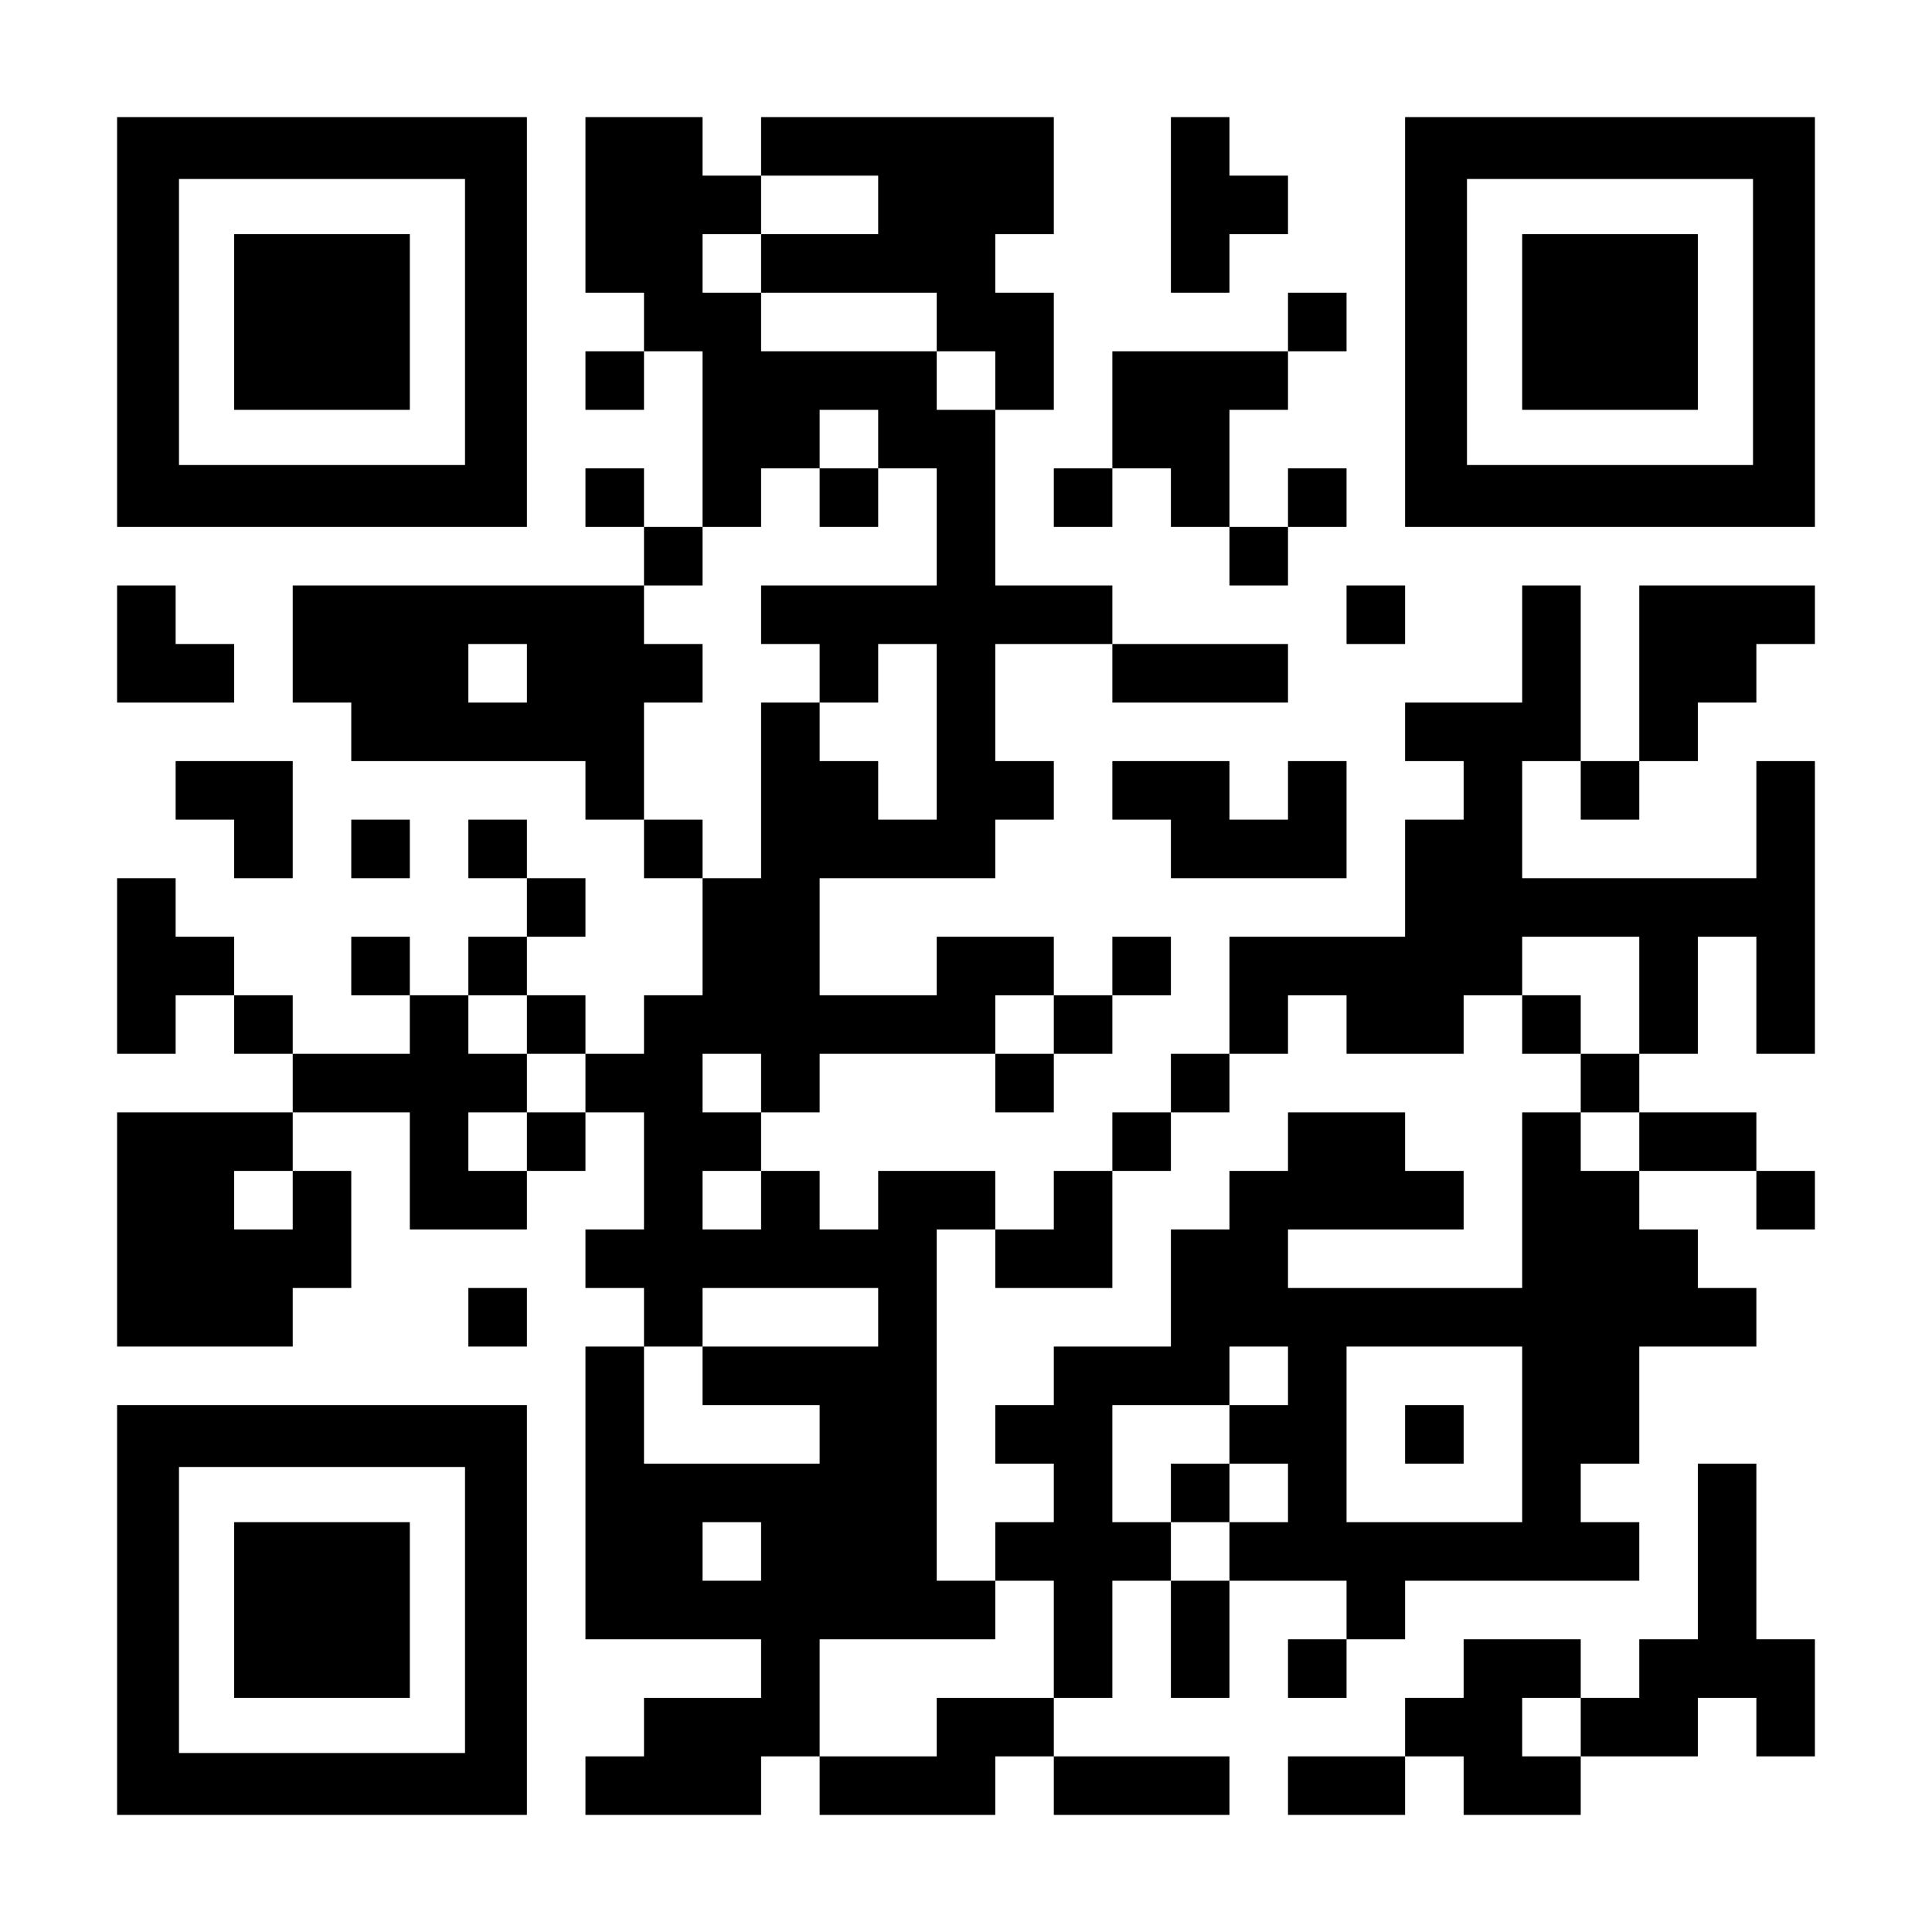 <?xml version="1.0" encoding="UTF-8" standalone="yes"?>
<svg version="1.0" xmlns="http://www.w3.org/2000/svg" width="1155px" height="1155px" viewBox="0 0 1155 1155" preserveAspectRatio="xMidYMid meet">
  <g transform="translate(0,1155) scale(0.1,-0.1)" fill="#000000" stroke="none">
    <path d="M700 9625 l0 -1225 1225 0 1225 0 0 1225 0 1225 -1225 0 -1225 0 0
-1225z m2080 0 l0 -855 -855 0 -855 0 0 855 0 855 855 0 855 0 0 -855z"/>
    <path d="M1400 9625 l0 -525 525 0 525 0 0 525 0 525 -525 0 -525 0 0 -525z"/>
    <path d="M3500 10325 l0 -525 175 0 175 0 0 -175 0 -175 -175 0 -175 0 0 -175
0 -175 175 0 175 0 0 175 0 175 175 0 175 0 0 -525 0 -525 -175 0 -175 0 0
175 0 175 -175 0 -175 0 0 -175 0 -175 175 0 175 0 0 -175 0 -175 -1050 0
-1050 0 0 -350 0 -350 175 0 175 0 0 -175 0 -175 700 0 700 0 0 -175 0 -175
175 0 175 0 0 -175 0 -175 175 0 175 0 0 -350 0 -350 -175 0 -175 0 0 -175 0
-175 -175 0 -175 0 0 175 0 175 -175 0 -175 0 0 175 0 175 175 0 175 0 0 175
0 175 -175 0 -175 0 0 175 0 175 -175 0 -175 0 0 -175 0 -175 175 0 175 0 0
-175 0 -175 -175 0 -175 0 0 -175 0 -175 -175 0 -175 0 0 175 0 175 -175 0
-175 0 0 -175 0 -175 175 0 175 0 0 -175 0 -175 -350 0 -350 0 0 175 0 175
-175 0 -175 0 0 175 0 175 -175 0 -175 0 0 175 0 175 -175 0 -175 0 0 -525 0
-525 175 0 175 0 0 175 0 175 175 0 175 0 0 -175 0 -175 175 0 175 0 0 -175 0
-175 -525 0 -525 0 0 -700 0 -700 525 0 525 0 0 175 0 175 175 0 175 0 0 350
0 350 -175 0 -175 0 0 175 0 175 350 0 350 0 0 -350 0 -350 350 0 350 0 0 175
0 175 175 0 175 0 0 175 0 175 175 0 175 0 0 -350 0 -350 -175 0 -175 0 0
-175 0 -175 175 0 175 0 0 -175 0 -175 -175 0 -175 0 0 -875 0 -875 525 0 525
0 0 -175 0 -175 -350 0 -350 0 0 -175 0 -175 -175 0 -175 0 0 -175 0 -175 525
0 525 0 0 175 0 175 175 0 175 0 0 -175 0 -175 525 0 525 0 0 175 0 175 175 0
175 0 0 -175 0 -175 525 0 525 0 0 175 0 175 -525 0 -525 0 0 175 0 175 175 0
175 0 0 350 0 350 175 0 175 0 0 -350 0 -350 175 0 175 0 0 350 0 350 350 0
350 0 0 -175 0 -175 -175 0 -175 0 0 -175 0 -175 175 0 175 0 0 175 0 175 175
0 175 0 0 175 0 175 700 0 700 0 0 175 0 175 -175 0 -175 0 0 175 0 175 175 0
175 0 0 350 0 350 350 0 350 0 0 175 0 175 -175 0 -175 0 0 175 0 175 -175 0
-175 0 0 175 0 175 350 0 350 0 0 -175 0 -175 175 0 175 0 0 175 0 175 -175 0
-175 0 0 175 0 175 -350 0 -350 0 0 175 0 175 175 0 175 0 0 350 0 350 175 0
175 0 0 -350 0 -350 175 0 175 0 0 875 0 875 -175 0 -175 0 0 -350 0 -350
-700 0 -700 0 0 350 0 350 175 0 175 0 0 -175 0 -175 175 0 175 0 0 175 0 175
175 0 175 0 0 175 0 175 175 0 175 0 0 175 0 175 175 0 175 0 0 175 0 175
-525 0 -525 0 0 -525 0 -525 -175 0 -175 0 0 525 0 525 -175 0 -175 0 0 -350
0 -350 -350 0 -350 0 0 -175 0 -175 175 0 175 0 0 -175 0 -175 -175 0 -175 0
0 -350 0 -350 -525 0 -525 0 0 -350 0 -350 -175 0 -175 0 0 -175 0 -175 -175
0 -175 0 0 -175 0 -175 -175 0 -175 0 0 -175 0 -175 -175 0 -175 0 0 175 0
175 -350 0 -350 0 0 -175 0 -175 -175 0 -175 0 0 175 0 175 -175 0 -175 0 0
175 0 175 175 0 175 0 0 175 0 175 525 0 525 0 0 -175 0 -175 175 0 175 0 0
175 0 175 175 0 175 0 0 175 0 175 175 0 175 0 0 175 0 175 -175 0 -175 0 0
-175 0 -175 -175 0 -175 0 0 175 0 175 -350 0 -350 0 0 -175 0 -175 -350 0
-350 0 0 350 0 350 525 0 525 0 0 175 0 175 175 0 175 0 0 175 0 175 -175 0
-175 0 0 350 0 350 350 0 350 0 0 -175 0 -175 525 0 525 0 0 175 0 175 -525 0
-525 0 0 175 0 175 -350 0 -350 0 0 525 0 525 175 0 175 0 0 350 0 350 -175 0
-175 0 0 175 0 175 175 0 175 0 0 350 0 350 -875 0 -875 0 0 -175 0 -175 -175
0 -175 0 0 175 0 175 -350 0 -350 0 0 -525z m1750 0 l0 -175 -350 0 -350 0 0
-175 0 -175 525 0 525 0 0 -175 0 -175 175 0 175 0 0 -175 0 -175 -175 0 -175
0 0 175 0 175 -525 0 -525 0 0 175 0 175 -175 0 -175 0 0 175 0 175 175 0 175
0 0 175 0 175 350 0 350 0 0 -175z m0 -1400 l0 -175 175 0 175 0 0 -350 0
-350 -525 0 -525 0 0 -175 0 -175 175 0 175 0 0 -175 0 -175 175 0 175 0 0
175 0 175 175 0 175 0 0 -525 0 -525 -175 0 -175 0 0 175 0 175 -175 0 -175 0
0 175 0 175 -175 0 -175 0 0 -525 0 -525 -175 0 -175 0 0 175 0 175 -175 0
-175 0 0 350 0 350 175 0 175 0 0 175 0 175 -175 0 -175 0 0 175 0 175 175 0
175 0 0 175 0 175 175 0 175 0 0 175 0 175 175 0 175 0 0 175 0 175 175 0 175
0 0 -175z m-2100 -1400 l0 -175 -175 0 -175 0 0 175 0 175 175 0 175 0 0 -175z
m6650 -1925 l0 -350 -175 0 -175 0 0 -175 0 -175 175 0 175 0 0 -175 0 -175
-175 0 -175 0 0 175 0 175 -175 0 -175 0 0 -525 0 -525 -700 0 -700 0 0 175 0
175 525 0 525 0 0 175 0 175 -175 0 -175 0 0 175 0 175 -350 0 -350 0 0 -175
0 -175 -175 0 -175 0 0 -175 0 -175 -175 0 -175 0 0 -350 0 -350 -350 0 -350
0 0 -175 0 -175 -175 0 -175 0 0 -175 0 -175 175 0 175 0 0 -175 0 -175 -175
0 -175 0 0 -175 0 -175 175 0 175 0 0 -350 0 -350 -350 0 -350 0 0 -175 0
-175 -350 0 -350 0 0 350 0 350 525 0 525 0 0 175 0 175 -175 0 -175 0 0 1050
0 1050 175 0 175 0 0 -175 0 -175 350 0 350 0 0 350 0 350 175 0 175 0 0 175
0 175 175 0 175 0 0 175 0 175 175 0 175 0 0 175 0 175 175 0 175 0 0 -175 0
-175 350 0 350 0 0 175 0 175 175 0 175 0 0 175 0 175 350 0 350 0 0 -350z
m-6650 -175 l0 -175 175 0 175 0 0 -175 0 -175 -175 0 -175 0 0 -175 0 -175
-175 0 -175 0 0 175 0 175 175 0 175 0 0 175 0 175 -175 0 -175 0 0 175 0 175
175 0 175 0 0 -175z m3150 0 l0 -175 -175 0 -175 0 0 175 0 175 175 0 175 0 0
-175z m-1750 -350 l0 -175 -175 0 -175 0 0 175 0 175 175 0 175 0 0 -175z
m-2800 -700 l0 -175 -175 0 -175 0 0 175 0 175 175 0 175 0 0 -175z m2800 0
l0 -175 -175 0 -175 0 0 175 0 175 175 0 175 0 0 -175z m700 -700 l0 -175
-525 0 -525 0 0 -175 0 -175 350 0 350 0 0 -175 0 -175 -525 0 -525 0 0 350 0
350 175 0 175 0 0 175 0 175 525 0 525 0 0 -175z m2450 -350 l0 -175 -175 0
-175 0 0 -175 0 -175 175 0 175 0 0 -175 0 -175 -175 0 -175 0 0 -175 0 -175
-175 0 -175 0 0 175 0 175 -175 0 -175 0 0 350 0 350 350 0 350 0 0 175 0 175
175 0 175 0 0 -175z m1400 -350 l0 -525 -525 0 -525 0 0 525 0 525 525 0 525
0 0 -525z m-4550 -700 l0 -175 -175 0 -175 0 0 175 0 175 175 0 175 0 0 -175z"/>
    <path d="M4900 8575 l0 -175 175 0 175 0 0 175 0 175 -175 0 -175 0 0 -175z"/>
    <path d="M9100 5425 l0 -175 175 0 175 0 0 175 0 175 -175 0 -175 0 0 -175z"/>
    <path d="M7000 2625 l0 -175 175 0 175 0 0 175 0 175 -175 0 -175 0 0 -175z"/>
    <path d="M8400 2975 l0 -175 175 0 175 0 0 175 0 175 -175 0 -175 0 0 -175z"/>
    <path d="M7000 10325 l0 -525 175 0 175 0 0 175 0 175 175 0 175 0 0 175 0
175 -175 0 -175 0 0 175 0 175 -175 0 -175 0 0 -525z"/>
    <path d="M8400 9625 l0 -1225 1225 0 1225 0 0 1225 0 1225 -1225 0 -1225 0 0
-1225z m2080 0 l0 -855 -855 0 -855 0 0 855 0 855 855 0 855 0 0 -855z"/>
    <path d="M9100 9625 l0 -525 525 0 525 0 0 525 0 525 -525 0 -525 0 0 -525z"/>
    <path d="M7700 9625 l0 -175 -525 0 -525 0 0 -350 0 -350 -175 0 -175 0 0
-175 0 -175 175 0 175 0 0 175 0 175 175 0 175 0 0 -175 0 -175 175 0 175 0 0
-175 0 -175 175 0 175 0 0 175 0 175 175 0 175 0 0 175 0 175 -175 0 -175 0 0
-175 0 -175 -175 0 -175 0 0 350 0 350 175 0 175 0 0 175 0 175 175 0 175 0 0
175 0 175 -175 0 -175 0 0 -175z"/>
    <path d="M700 7700 l0 -350 350 0 350 0 0 175 0 175 -175 0 -175 0 0 175 0
175 -175 0 -175 0 0 -350z"/>
    <path d="M8050 7875 l0 -175 175 0 175 0 0 175 0 175 -175 0 -175 0 0 -175z"/>
    <path d="M1050 6825 l0 -175 175 0 175 0 0 -175 0 -175 175 0 175 0 0 350 0
350 -350 0 -350 0 0 -175z"/>
    <path d="M6650 6825 l0 -175 175 0 175 0 0 -175 0 -175 525 0 525 0 0 350 0
350 -175 0 -175 0 0 -175 0 -175 -175 0 -175 0 0 175 0 175 -350 0 -350 0 0
-175z"/>
    <path d="M2100 6475 l0 -175 175 0 175 0 0 175 0 175 -175 0 -175 0 0 -175z"/>
    <path d="M2800 3675 l0 -175 175 0 175 0 0 175 0 175 -175 0 -175 0 0 -175z"/>
    <path d="M700 1925 l0 -1225 1225 0 1225 0 0 1225 0 1225 -1225 0 -1225 0 0
-1225z m2080 0 l0 -855 -855 0 -855 0 0 855 0 855 855 0 855 0 0 -855z"/>
    <path d="M1400 1925 l0 -525 525 0 525 0 0 525 0 525 -525 0 -525 0 0 -525z"/>
    <path d="M10150 2275 l0 -525 -175 0 -175 0 0 -175 0 -175 -175 0 -175 0 0
175 0 175 -350 0 -350 0 0 -175 0 -175 -175 0 -175 0 0 -175 0 -175 -350 0
-350 0 0 -175 0 -175 350 0 350 0 0 175 0 175 175 0 175 0 0 -175 0 -175 350
0 350 0 0 175 0 175 350 0 350 0 0 175 0 175 175 0 175 0 0 -175 0 -175 175 0
175 0 0 350 0 350 -175 0 -175 0 0 525 0 525 -175 0 -175 0 0 -525z m-700
-1050 l0 -175 -175 0 -175 0 0 175 0 175 175 0 175 0 0 -175z"/>
  </g>
</svg>